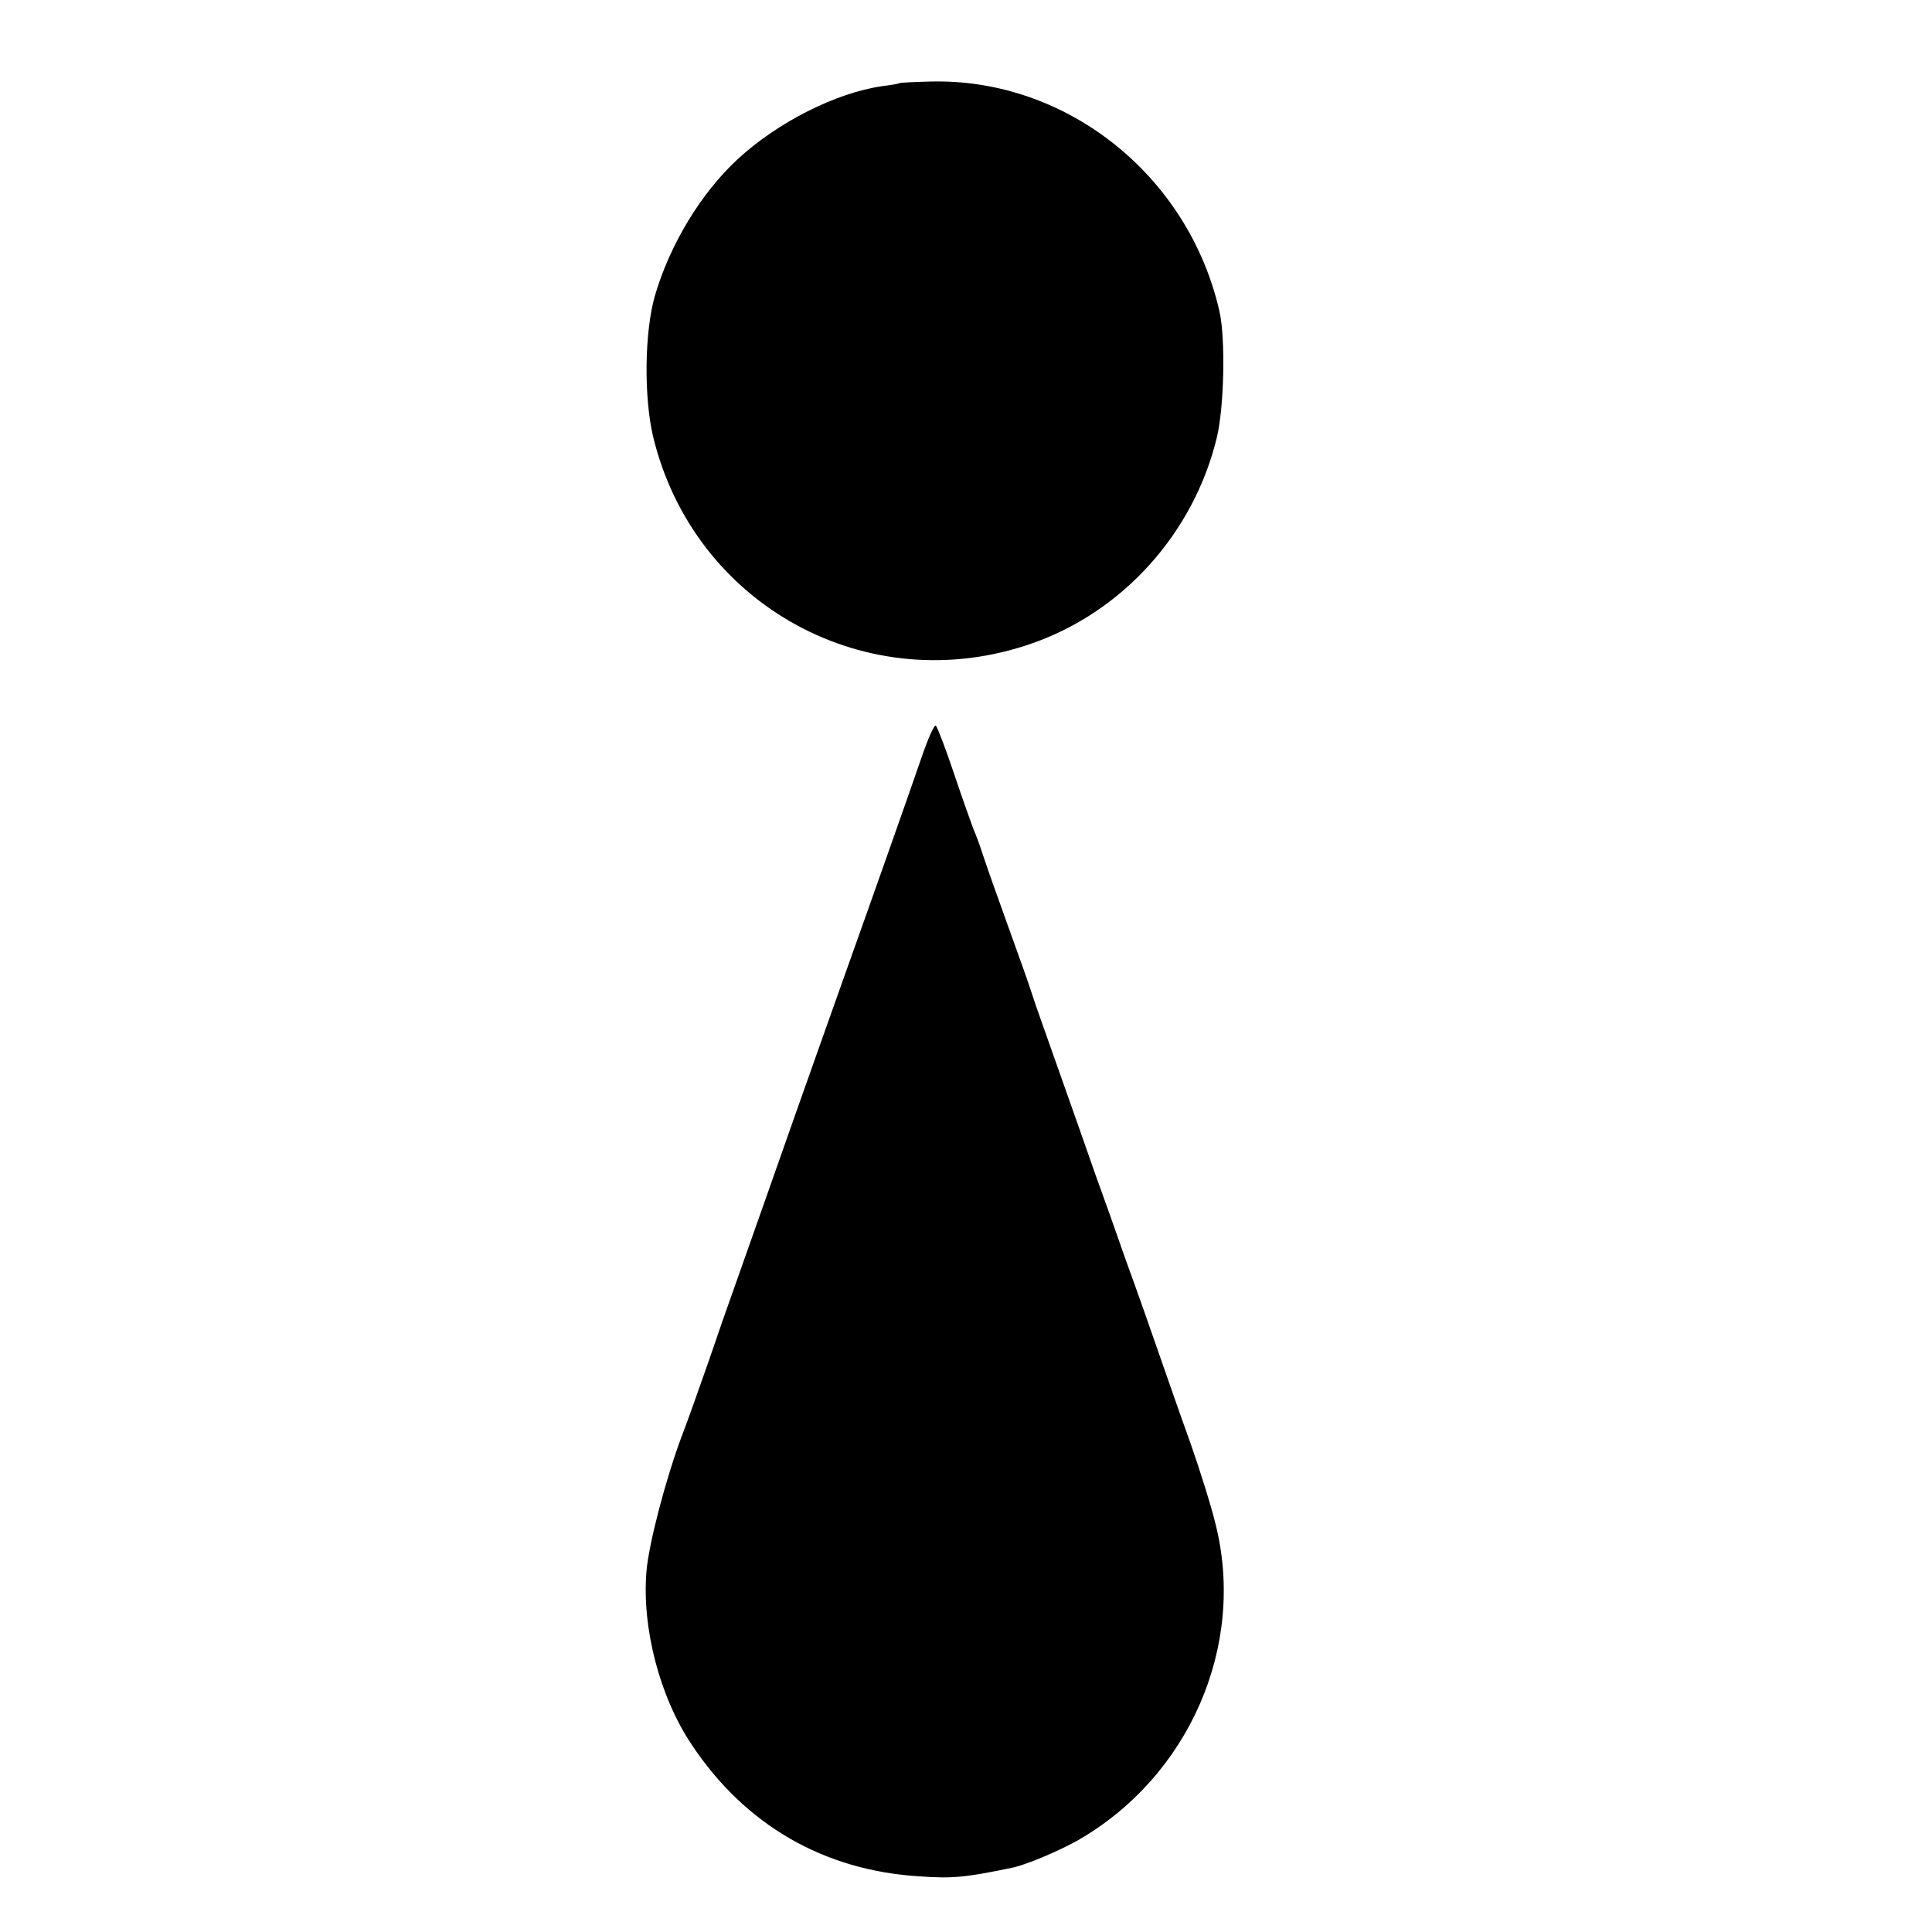 <?xml version="1.0" standalone="no"?>
<!DOCTYPE svg PUBLIC "-//W3C//DTD SVG 20010904//EN"
 "http://www.w3.org/TR/2001/REC-SVG-20010904/DTD/svg10.dtd">
<svg version="1.0" xmlns="http://www.w3.org/2000/svg"
 width="500pt" height="500pt" viewBox="0 0 500 500"
 preserveAspectRatio="xMidYMid meet">
<g transform="translate(0,500) scale(0.1,-0.1)"
fill="#000000" stroke="none">
<path d="M2328 4785 c-2 -2 -22 -5 -45 -8 -119 -17 -270 -93 -374 -189 -95
-88 -175 -220 -214 -353 -27 -93 -29 -261 -5 -364 105 -438 556 -685 981 -536
235 82 418 285 478 532 19 78 23 256 7 327 -80 352 -396 604 -748 595 -42 -1
-79 -3 -80 -4z"/>
<path d="M2384 3037 c-32 -93 -106 -303 -209 -592 -31 -88 -84 -236 -117 -330
-119 -339 -166 -470 -171 -485 -3 -8 -27 -76 -52 -150 -26 -74 -57 -162 -70
-195 -41 -109 -86 -279 -92 -352 -12 -146 34 -324 117 -448 138 -208 342 -326
590 -341 85 -6 117 -3 238 22 36 7 121 43 171 71 288 165 436 503 357 818 -12
50 -42 144 -65 210 -24 66 -60 170 -81 230 -21 61 -59 169 -85 240 -25 72 -61
173 -80 225 -18 52 -61 174 -95 270 -34 96 -66 186 -70 200 -4 14 -31 90 -60
170 -29 80 -59 165 -67 190 -8 25 -19 54 -24 65 -4 11 -27 74 -49 140 -22 66
-44 123 -48 127 -4 4 -21 -35 -38 -85z"/>
</g>
</svg>
